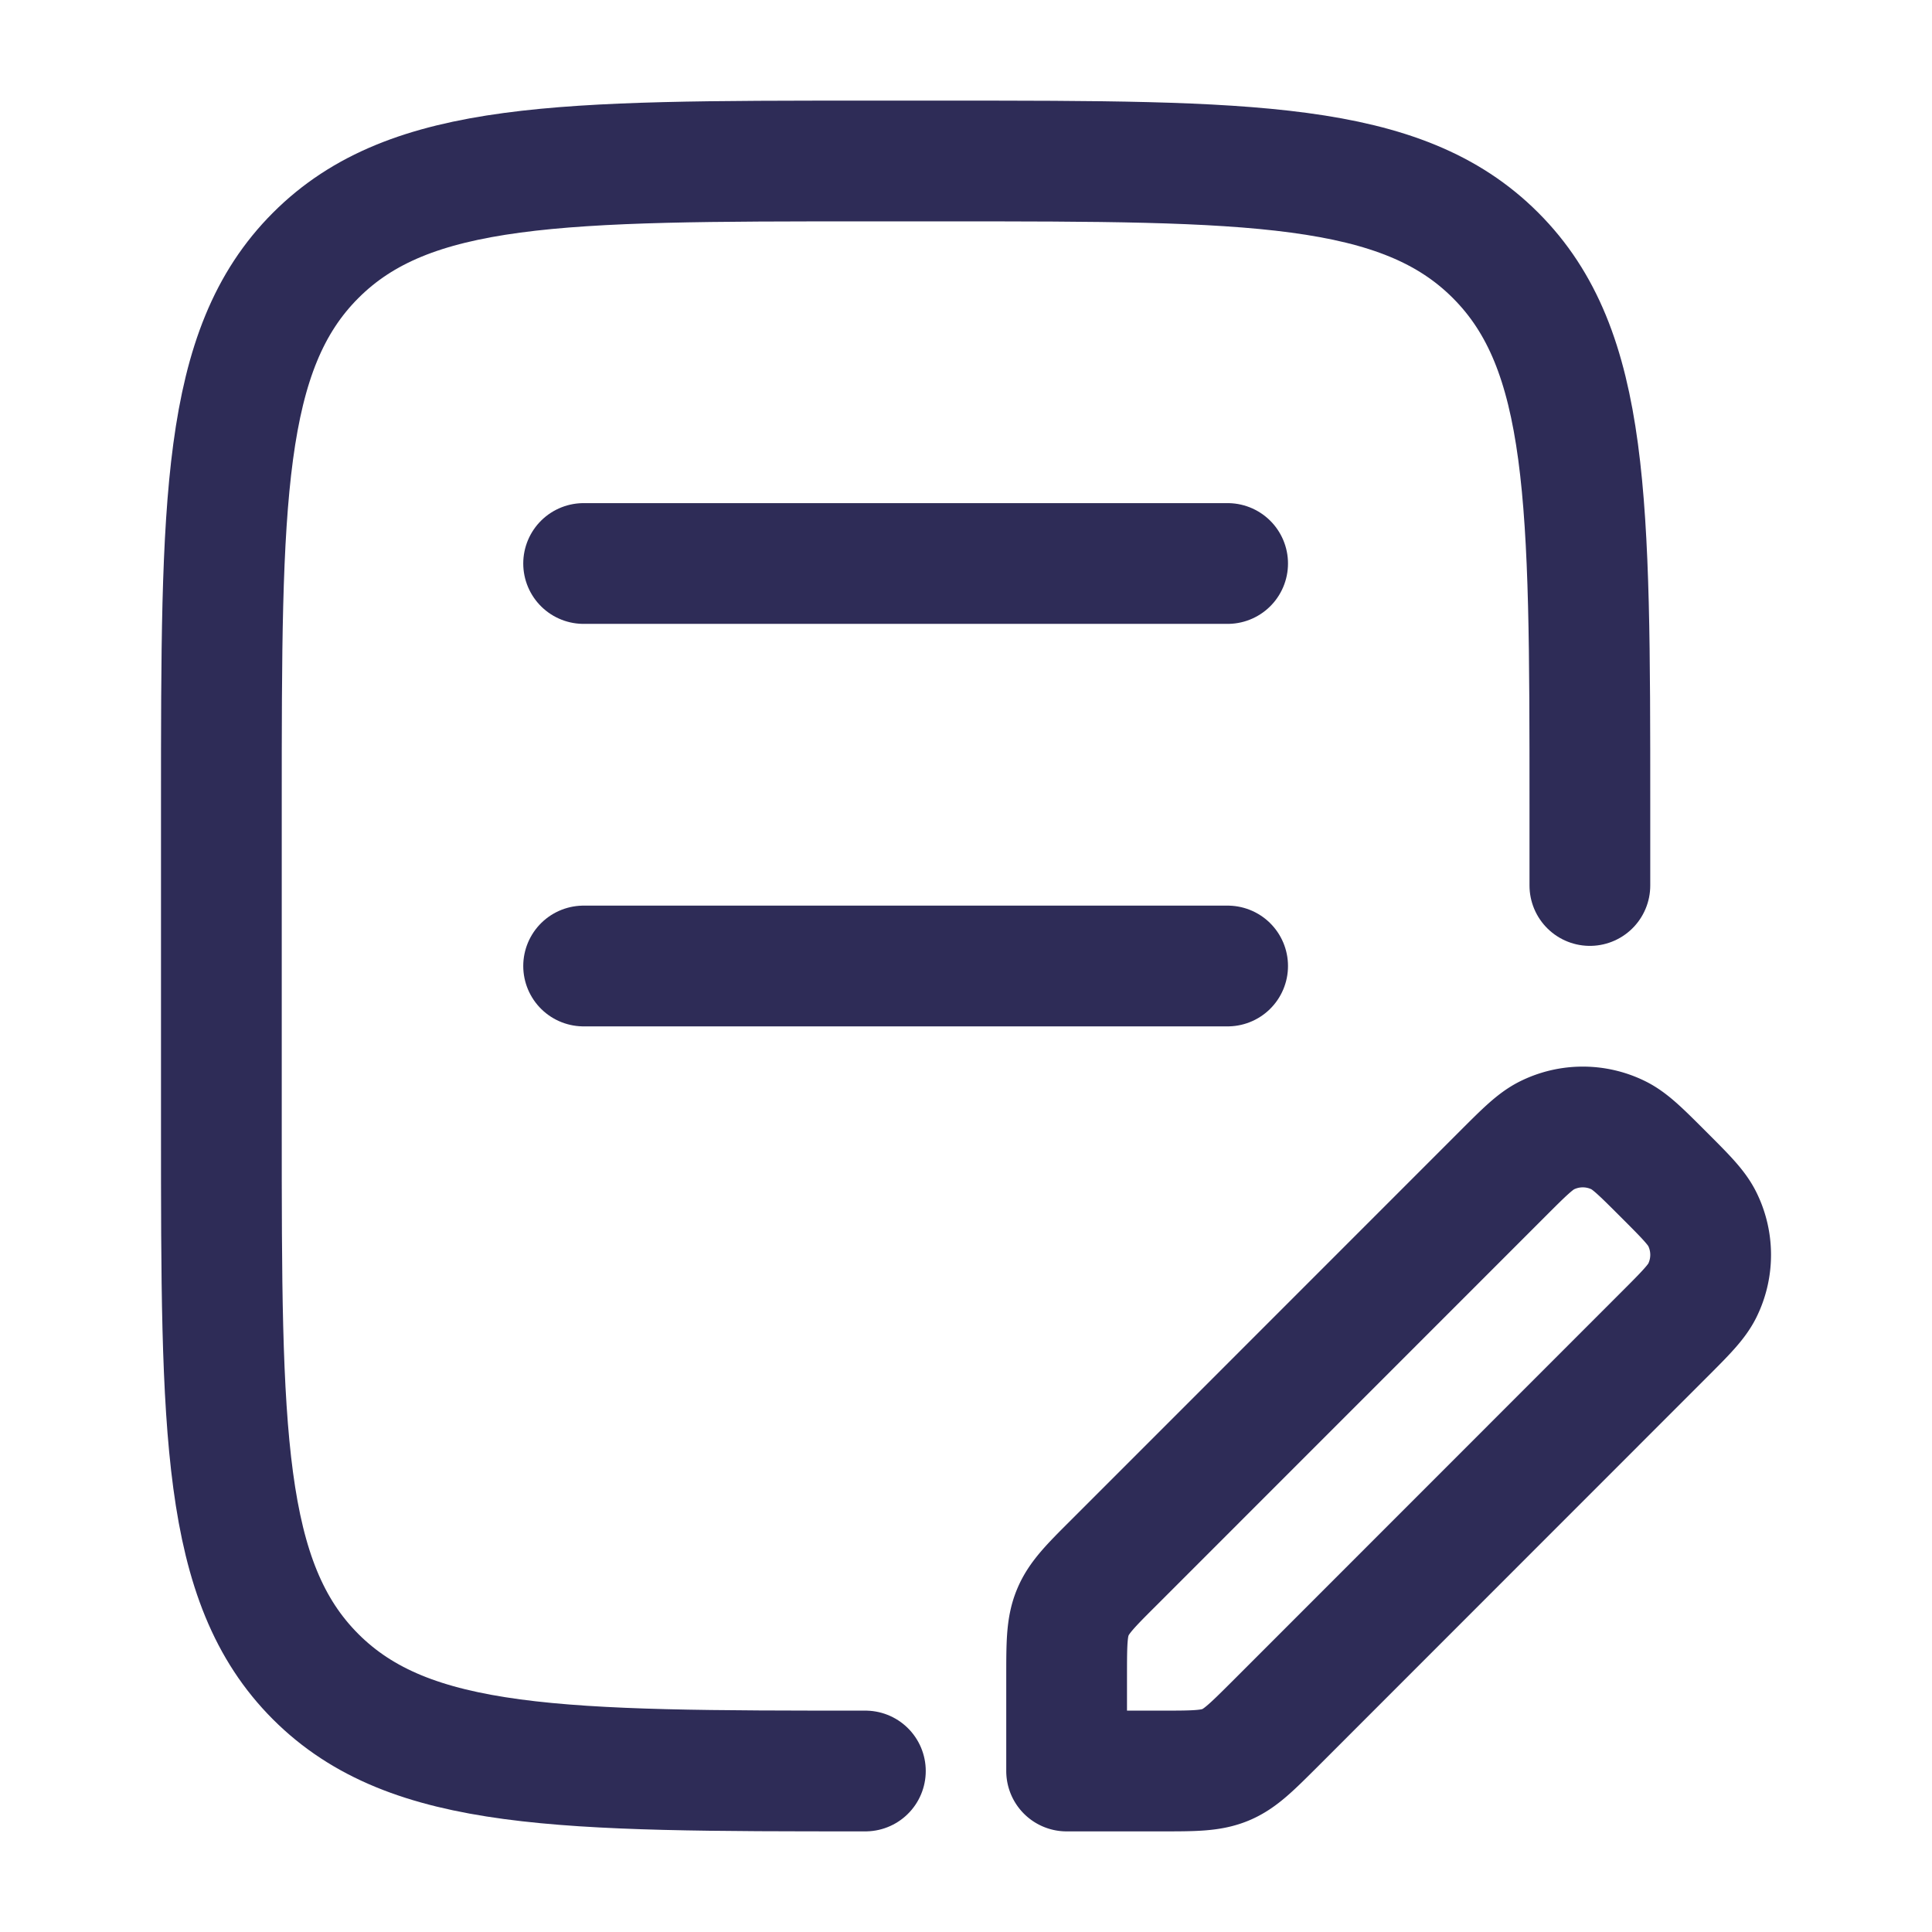 <svg xmlns="http://www.w3.org/2000/svg" width="24" height="24" fill="none" viewBox="0 0 24 24"><path stroke="#2E2C57" stroke-linecap="round" stroke-linejoin="round" stroke-width="1.5" d="M19.75 11v-1c0-3.771 0-5.657-1.172-6.828C17.407 2 15.521 2 11.75 2h-1C6.98 2 5.093 2 3.922 3.172 2.75 4.343 2.75 6.229 2.75 10v4c0 3.771 0 5.657 1.171 6.828C5.093 22 6.98 22 10.75 22"/><path stroke="#2E2C57" stroke-linecap="round" stroke-width="1.5" d="M7.25 7h8m-8 5h8"/><path stroke="#2E2C57" stroke-linejoin="round" stroke-width="1.5" d="M13.25 20.827V22h1.173c.41 0 .614 0 .799-.076.184-.076.328-.221.618-.51l4.823-4.825c.273-.273.41-.41.483-.556.139-.28.139-.61 0-.89-.073-.147-.21-.283-.483-.556-.273-.273-.41-.41-.556-.483a1.002 1.002 0 0 0-.89 0c-.147.073-.284.21-.557.483l-4.823 4.824c-.29.289-.434.434-.51.618-.077.184-.077.388-.077.798Z"/></svg>
